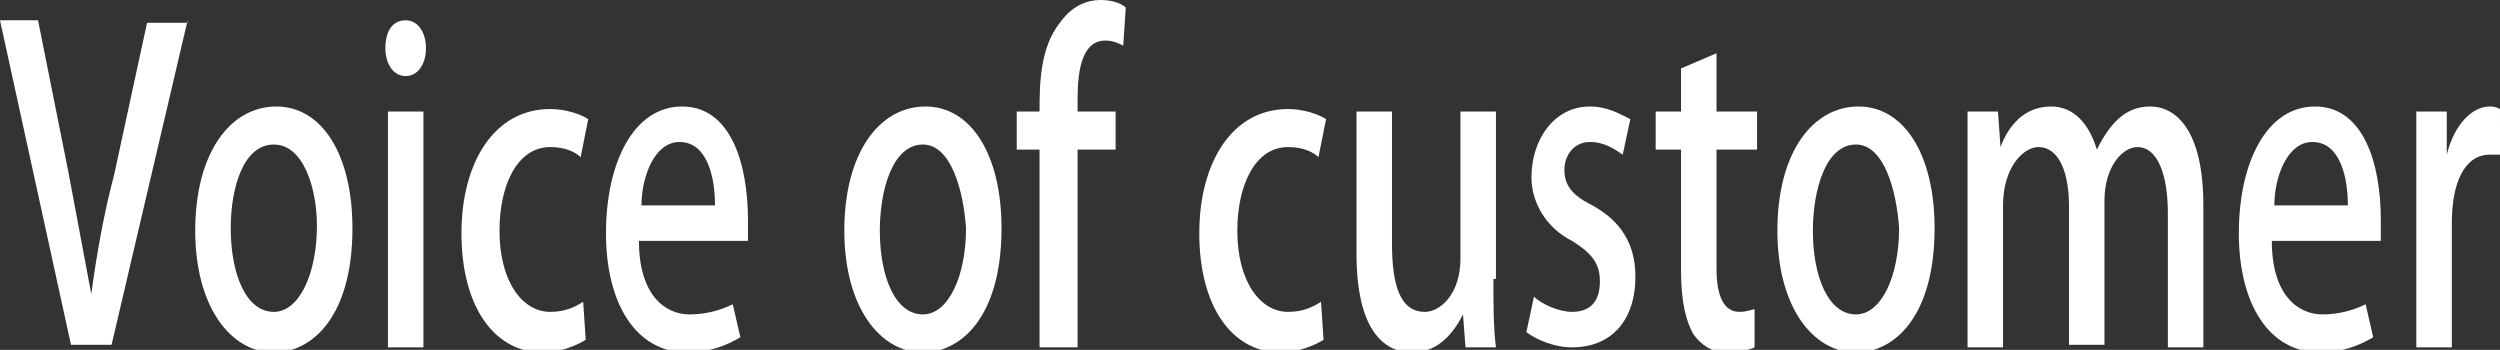 <?xml version="1.0" encoding="utf-8"?>
<!-- Generator: Adobe Illustrator 27.2.0, SVG Export Plug-In . SVG Version: 6.00 Build 0)  -->
<svg version="1.1" id="レイヤー_1" xmlns="http://www.w3.org/2000/svg" xmlns:xlink="http://www.w3.org/1999/xlink" x="0px"
	 y="0px" viewBox="0 0 98.6 13.8" style="enable-background:new 0 0 98.6 13.8;" xml:space="preserve">
<rect x="0" y="0" width="98.6" height="13.8" fill="#333333" stroke="none"/>
<style type="text/css">
	.st0{fill:#FFFFFF;}
</style>
<g>
	<g>
		<path class="st0" d="M7.4,0.8l-3,12.8H2.8L0,0.8h1.5l1.2,6c0.3,1.6,0.6,3.2,0.9,4.8h0c0.2-1.5,0.5-3.2,0.9-4.7l1.3-6H7.4z"/>
		<path class="st0" d="M13.9,9c0,3.5-1.6,4.9-3.1,4.9c-1.7,0-3.1-1.8-3.1-4.8c0-3.1,1.4-4.9,3.2-4.9C12.7,4.2,13.9,6.1,13.9,9z
			 M10.8,5.7C9.6,5.7,9.1,7.4,9.1,9c0,1.8,0.6,3.3,1.7,3.3c1,0,1.7-1.5,1.7-3.4C12.5,7.5,12,5.7,10.8,5.7z"/>
		<path class="st0" d="M16,3c-0.5,0-0.8-0.5-0.8-1.1c0-0.7,0.3-1.1,0.8-1.1c0.5,0,0.8,0.5,0.8,1.1C16.8,2.5,16.5,3,16,3z M16.7,13.7
			h-1.4V4.4h1.4V13.7z"/>
		<path class="st0" d="M23.1,13.4c-0.3,0.2-1,0.5-1.7,0.5c-1.9,0-3.2-1.8-3.2-4.7c0-2.8,1.3-4.9,3.5-4.9c0.6,0,1.2,0.2,1.5,0.4
			l-0.3,1.5c-0.2-0.2-0.6-0.4-1.2-0.4c-1.3,0-2,1.5-2,3.3c0,2,0.9,3.2,2,3.2c0.6,0,1-0.2,1.3-0.4L23.1,13.4z"/>
		<path class="st0" d="M29.2,13.3c-0.5,0.3-1.2,0.6-2.1,0.6c-2,0-3.2-1.9-3.2-4.7c0-2.8,1.1-5,3-5c1.9,0,2.6,2.2,2.6,4.5
			c0,0.3,0,0.6,0,0.8h-4.3c0,2.1,1,2.9,2,2.9c0.7,0,1.3-0.2,1.7-0.4L29.2,13.3z M28.2,8.1c0-1.1-0.3-2.5-1.4-2.5
			c-1,0-1.5,1.4-1.5,2.5H28.2z"/>
		<path class="st0" d="M39.5,9c0,3.5-1.6,4.9-3.1,4.9c-1.7,0-3.1-1.8-3.1-4.8c0-3.1,1.4-4.9,3.2-4.9C38.3,4.2,39.5,6.1,39.5,9z
			 M36.4,5.7c-1.2,0-1.7,1.8-1.7,3.4c0,1.8,0.6,3.3,1.7,3.3c1,0,1.7-1.5,1.7-3.4C38,7.5,37.5,5.7,36.4,5.7z"/>
		<path class="st0" d="M41,4.4c0-1,0-2.5,0.8-3.5C42.3,0.2,42.9,0,43.4,0c0.4,0,0.8,0.1,1,0.3l-0.1,1.5c-0.2-0.1-0.4-0.2-0.7-0.2
			c-0.9,0-1.1,1.1-1.1,2.3v0.5h1.5v1.5h-1.5v7.8H41V5.9h-0.9V4.4H41z"/>
		<path class="st0" d="M52.2,13.4c-0.3,0.2-1,0.5-1.7,0.5c-1.9,0-3.2-1.8-3.2-4.7c0-2.8,1.3-4.9,3.5-4.9c0.6,0,1.2,0.2,1.5,0.4
			l-0.3,1.5c-0.2-0.2-0.6-0.4-1.2-0.4c-1.3,0-2,1.5-2,3.3c0,2,0.9,3.2,2,3.2c0.6,0,1-0.2,1.3-0.4L52.2,13.4z"/>
		<path class="st0" d="M58.9,11c0,1,0,1.9,0.1,2.7h-1.2l-0.1-1.3h0c-0.3,0.6-0.9,1.5-2,1.5c-1.2,0-2.2-1-2.2-3.9V4.4h1.4v5.2
			c0,1.6,0.3,2.7,1.3,2.7c0.6,0,1.4-0.7,1.4-2.1V4.4h1.4V11z"/>
		<path class="st0" d="M64,6.1c-0.3-0.2-0.7-0.5-1.3-0.5c-0.6,0-1,0.5-1,1.1c0,0.6,0.3,1,1.1,1.4c1.1,0.6,1.7,1.5,1.7,2.8
			c0,1.8-1,2.8-2.5,2.8c-0.7,0-1.4-0.3-1.8-0.6l0.3-1.4c0.3,0.3,1,0.6,1.5,0.6c0.8,0,1.1-0.5,1.1-1.2s-0.3-1.1-1.1-1.6
			C61,9,60.4,8,60.4,7c0-1.5,0.9-2.8,2.3-2.8c0.7,0,1.2,0.3,1.6,0.5L64,6.1z"/>
		<path class="st0" d="M66.3,2.7l1.4-0.6v2.3h1.6v1.5h-1.6v4.7c0,1.1,0.3,1.7,0.9,1.7c0.3,0,0.5-0.1,0.6-0.1l0,1.5
			c-0.2,0.1-0.6,0.2-1.1,0.2c-0.6,0-1-0.3-1.3-0.7c-0.3-0.5-0.5-1.3-0.5-2.5V5.9h-1V4.4h1V2.7z"/>
		<path class="st0" d="M76.3,9c0,3.5-1.6,4.9-3.1,4.9c-1.7,0-3.1-1.8-3.1-4.8c0-3.1,1.4-4.9,3.2-4.9C75.1,4.2,76.3,6.1,76.3,9z
			 M73.2,5.7c-1.2,0-1.7,1.8-1.7,3.4c0,1.8,0.6,3.3,1.7,3.3c1,0,1.7-1.5,1.7-3.4C74.8,7.5,74.3,5.7,73.2,5.7z"/>
		<path class="st0" d="M86.9,13.7h-1.4V8.4c0-1.5-0.4-2.6-1.2-2.6c-0.6,0-1.3,0.8-1.3,2.1v5.7h-1.4V8.1c0-1.3-0.4-2.3-1.2-2.3
			c-0.6,0-1.4,0.8-1.4,2.3v5.6h-1.4V7c0-1,0-1.8,0-2.6h1.2l0.1,1.4h0c0.3-0.8,0.9-1.6,2-1.6c0.9,0,1.5,0.7,1.8,1.7h0
			c0.5-1,1.1-1.7,2.1-1.7c1,0,2.1,0.9,2.1,3.9V13.7z"/>
		<path class="st0" d="M93.6,13.3c-0.5,0.3-1.2,0.6-2.1,0.6c-2,0-3.2-1.9-3.2-4.7c0-2.8,1.1-5,3-5c1.9,0,2.6,2.2,2.6,4.5
			c0,0.3,0,0.6,0,0.8h-4.3c0,2.1,1,2.9,2,2.9c0.7,0,1.3-0.2,1.7-0.4L93.6,13.3z M92.6,8.1c0-1.1-0.3-2.5-1.4-2.5
			c-1,0-1.5,1.4-1.5,2.5H92.6z"/>
		<path class="st0" d="M98.6,6.1c-0.1,0-0.3,0-0.4,0c-1,0-1.5,1.1-1.5,2.7v4.9h-1.4V7.2c0-1.1,0-2,0-2.8h1.2l0,1.7h0
			c0.3-1.2,1-1.9,1.7-1.9c0.1,0,0.2,0,0.4,0.1V6.1z"/>
	</g>
</g>
</svg>
